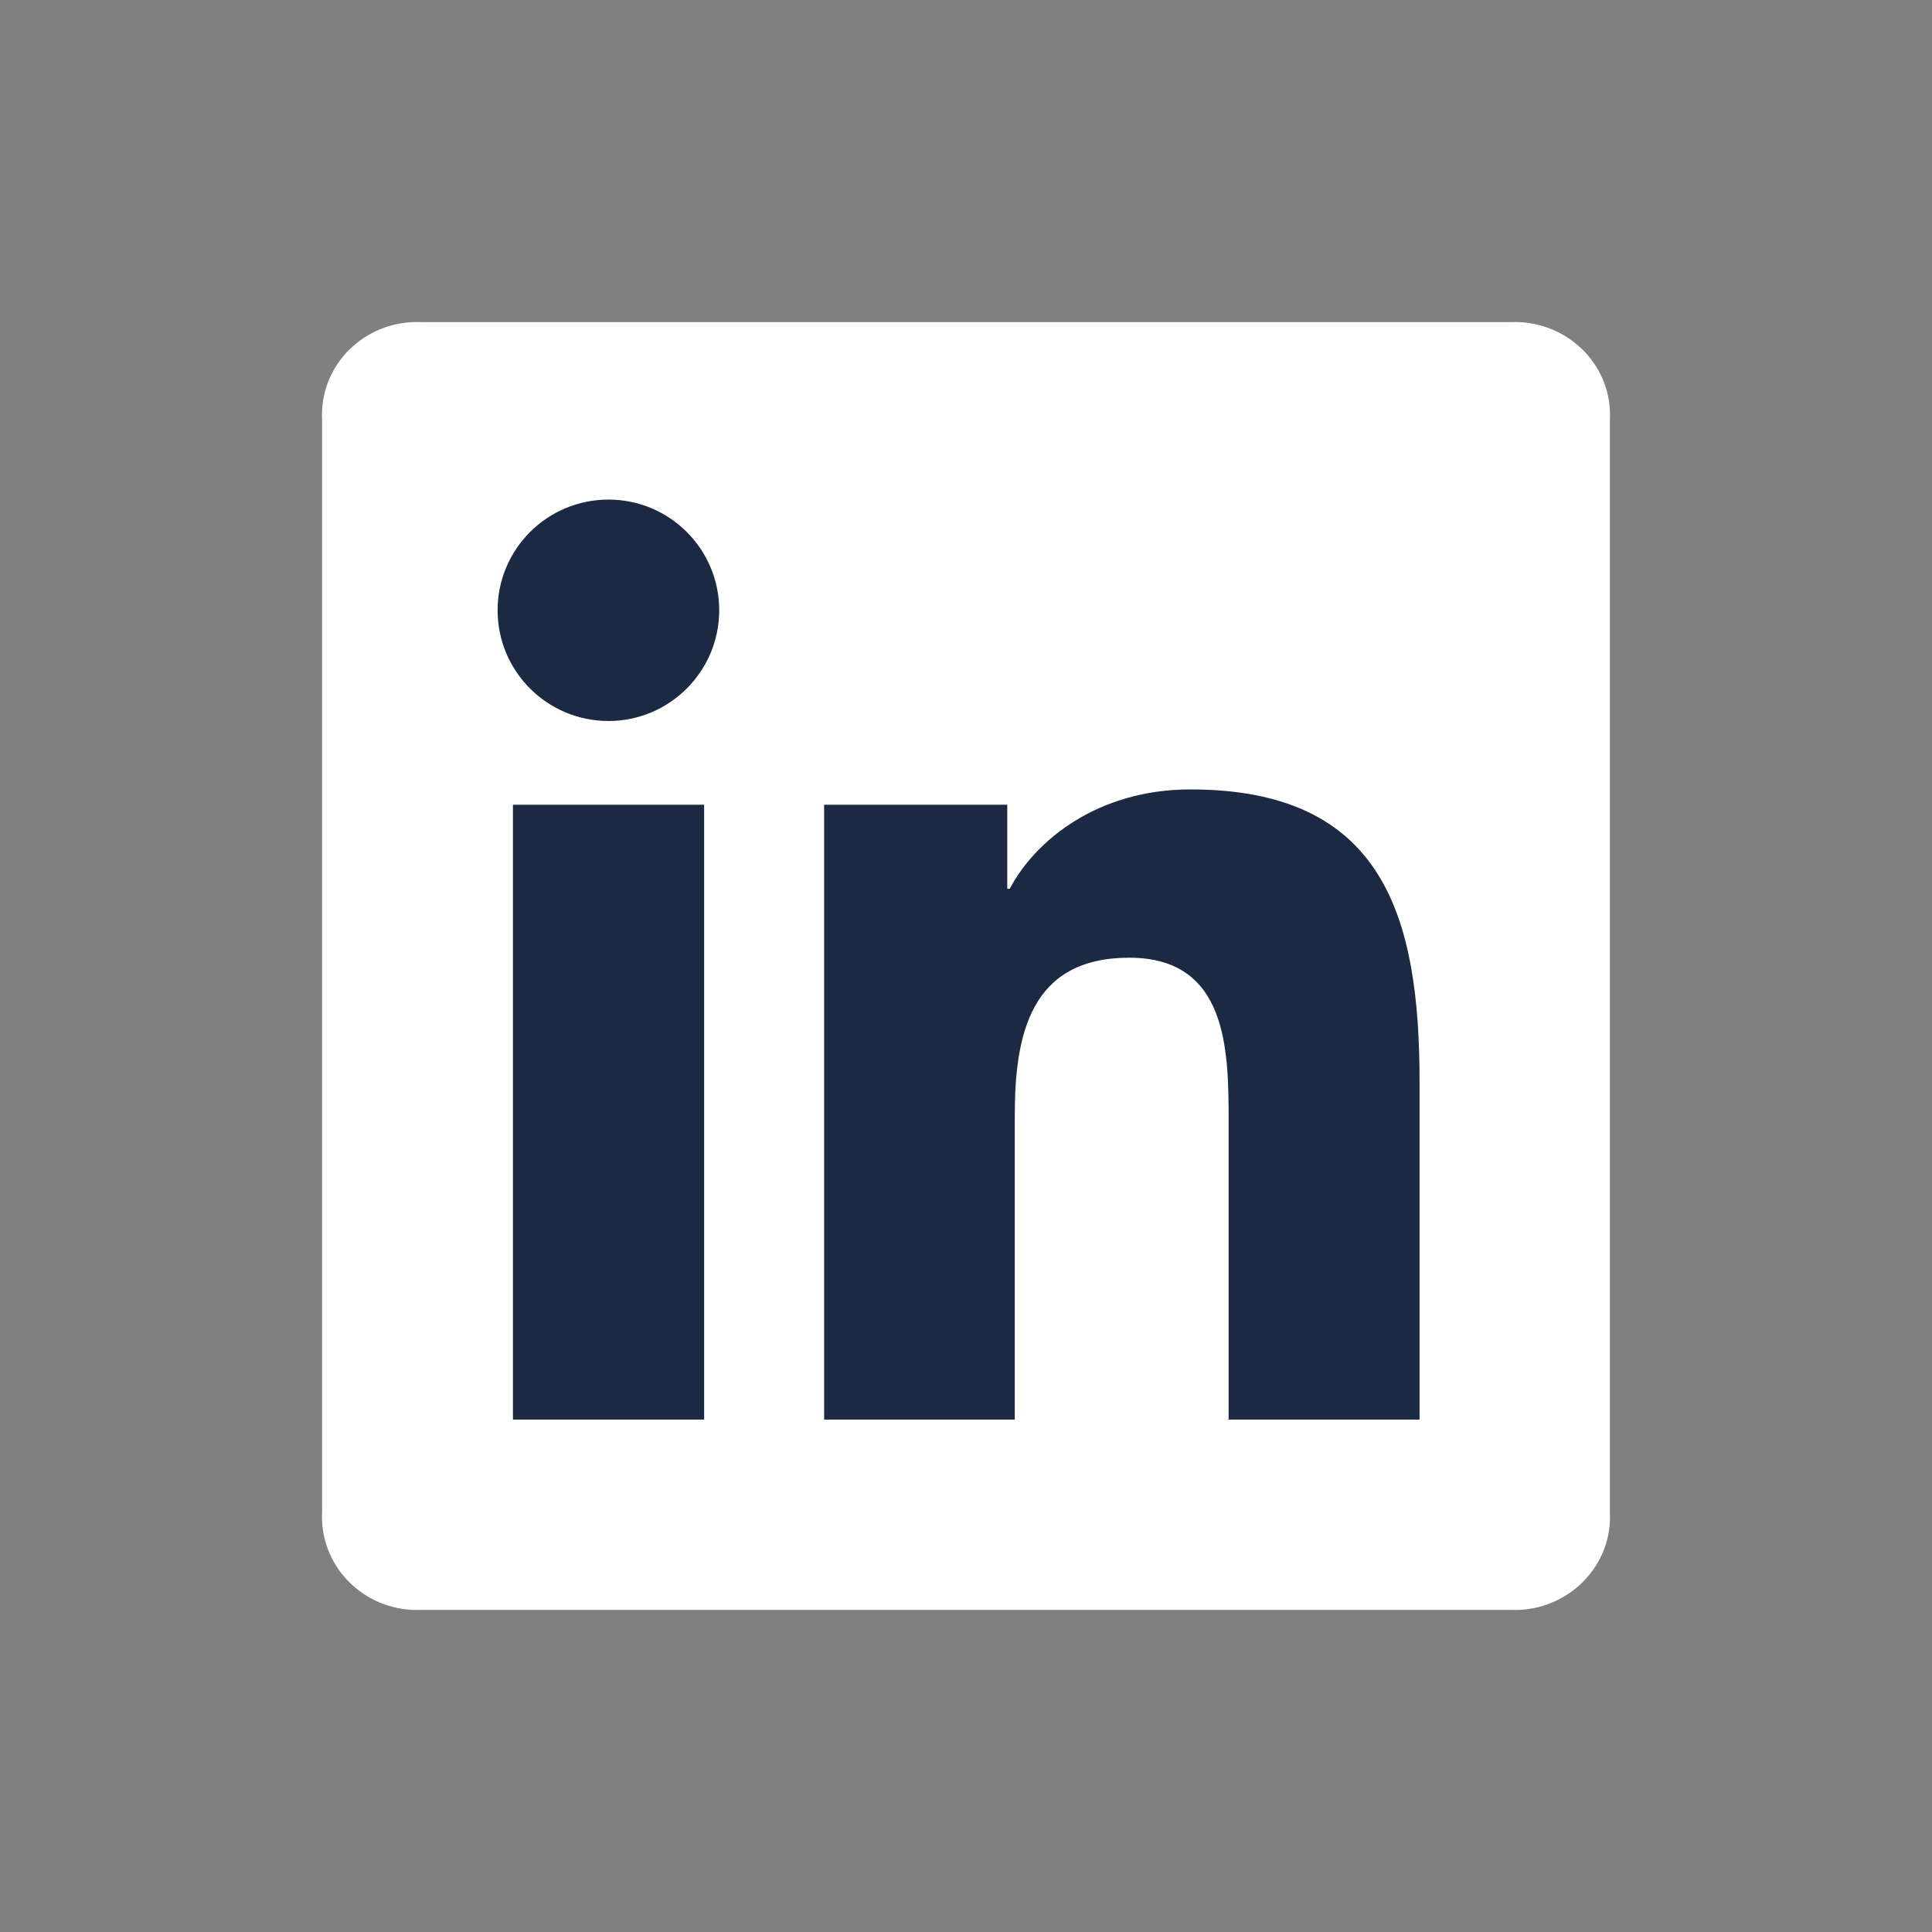 <svg xmlns="http://www.w3.org/2000/svg" width="48" height="48" viewBox="0 0 48 48" fill="none"><rect x="0" y="0" width="48" height="48" fill="#808080" stroke="none"/><rect x="8" y="8" width="32" height="32" rx="2.5" fill="#1B2942"></rect><path d="M37.631 8H10.363C9.056 8 8 9.031 8 10.306V37.688C8 38.962 9.056 40 10.363 40H37.631C38.938 40 40 38.962 40 37.694V10.306C40 9.031 38.938 8 37.631 8ZM17.494 35.269H12.744V19.994H17.494V35.269ZM15.119 17.913C13.594 17.913 12.363 16.681 12.363 15.162C12.363 13.644 13.594 12.412 15.119 12.412C16.637 12.412 17.869 13.644 17.869 15.162C17.869 16.675 16.637 17.913 15.119 17.913ZM35.269 35.269H30.525V27.844C30.525 26.075 30.494 23.794 28.056 23.794C25.587 23.794 25.212 25.725 25.212 27.719V35.269H20.475V19.994H25.025V22.081H25.087C25.719 20.881 27.269 19.613 29.575 19.613C34.381 19.613 35.269 22.775 35.269 26.887V35.269Z" fill="white"></path></svg>